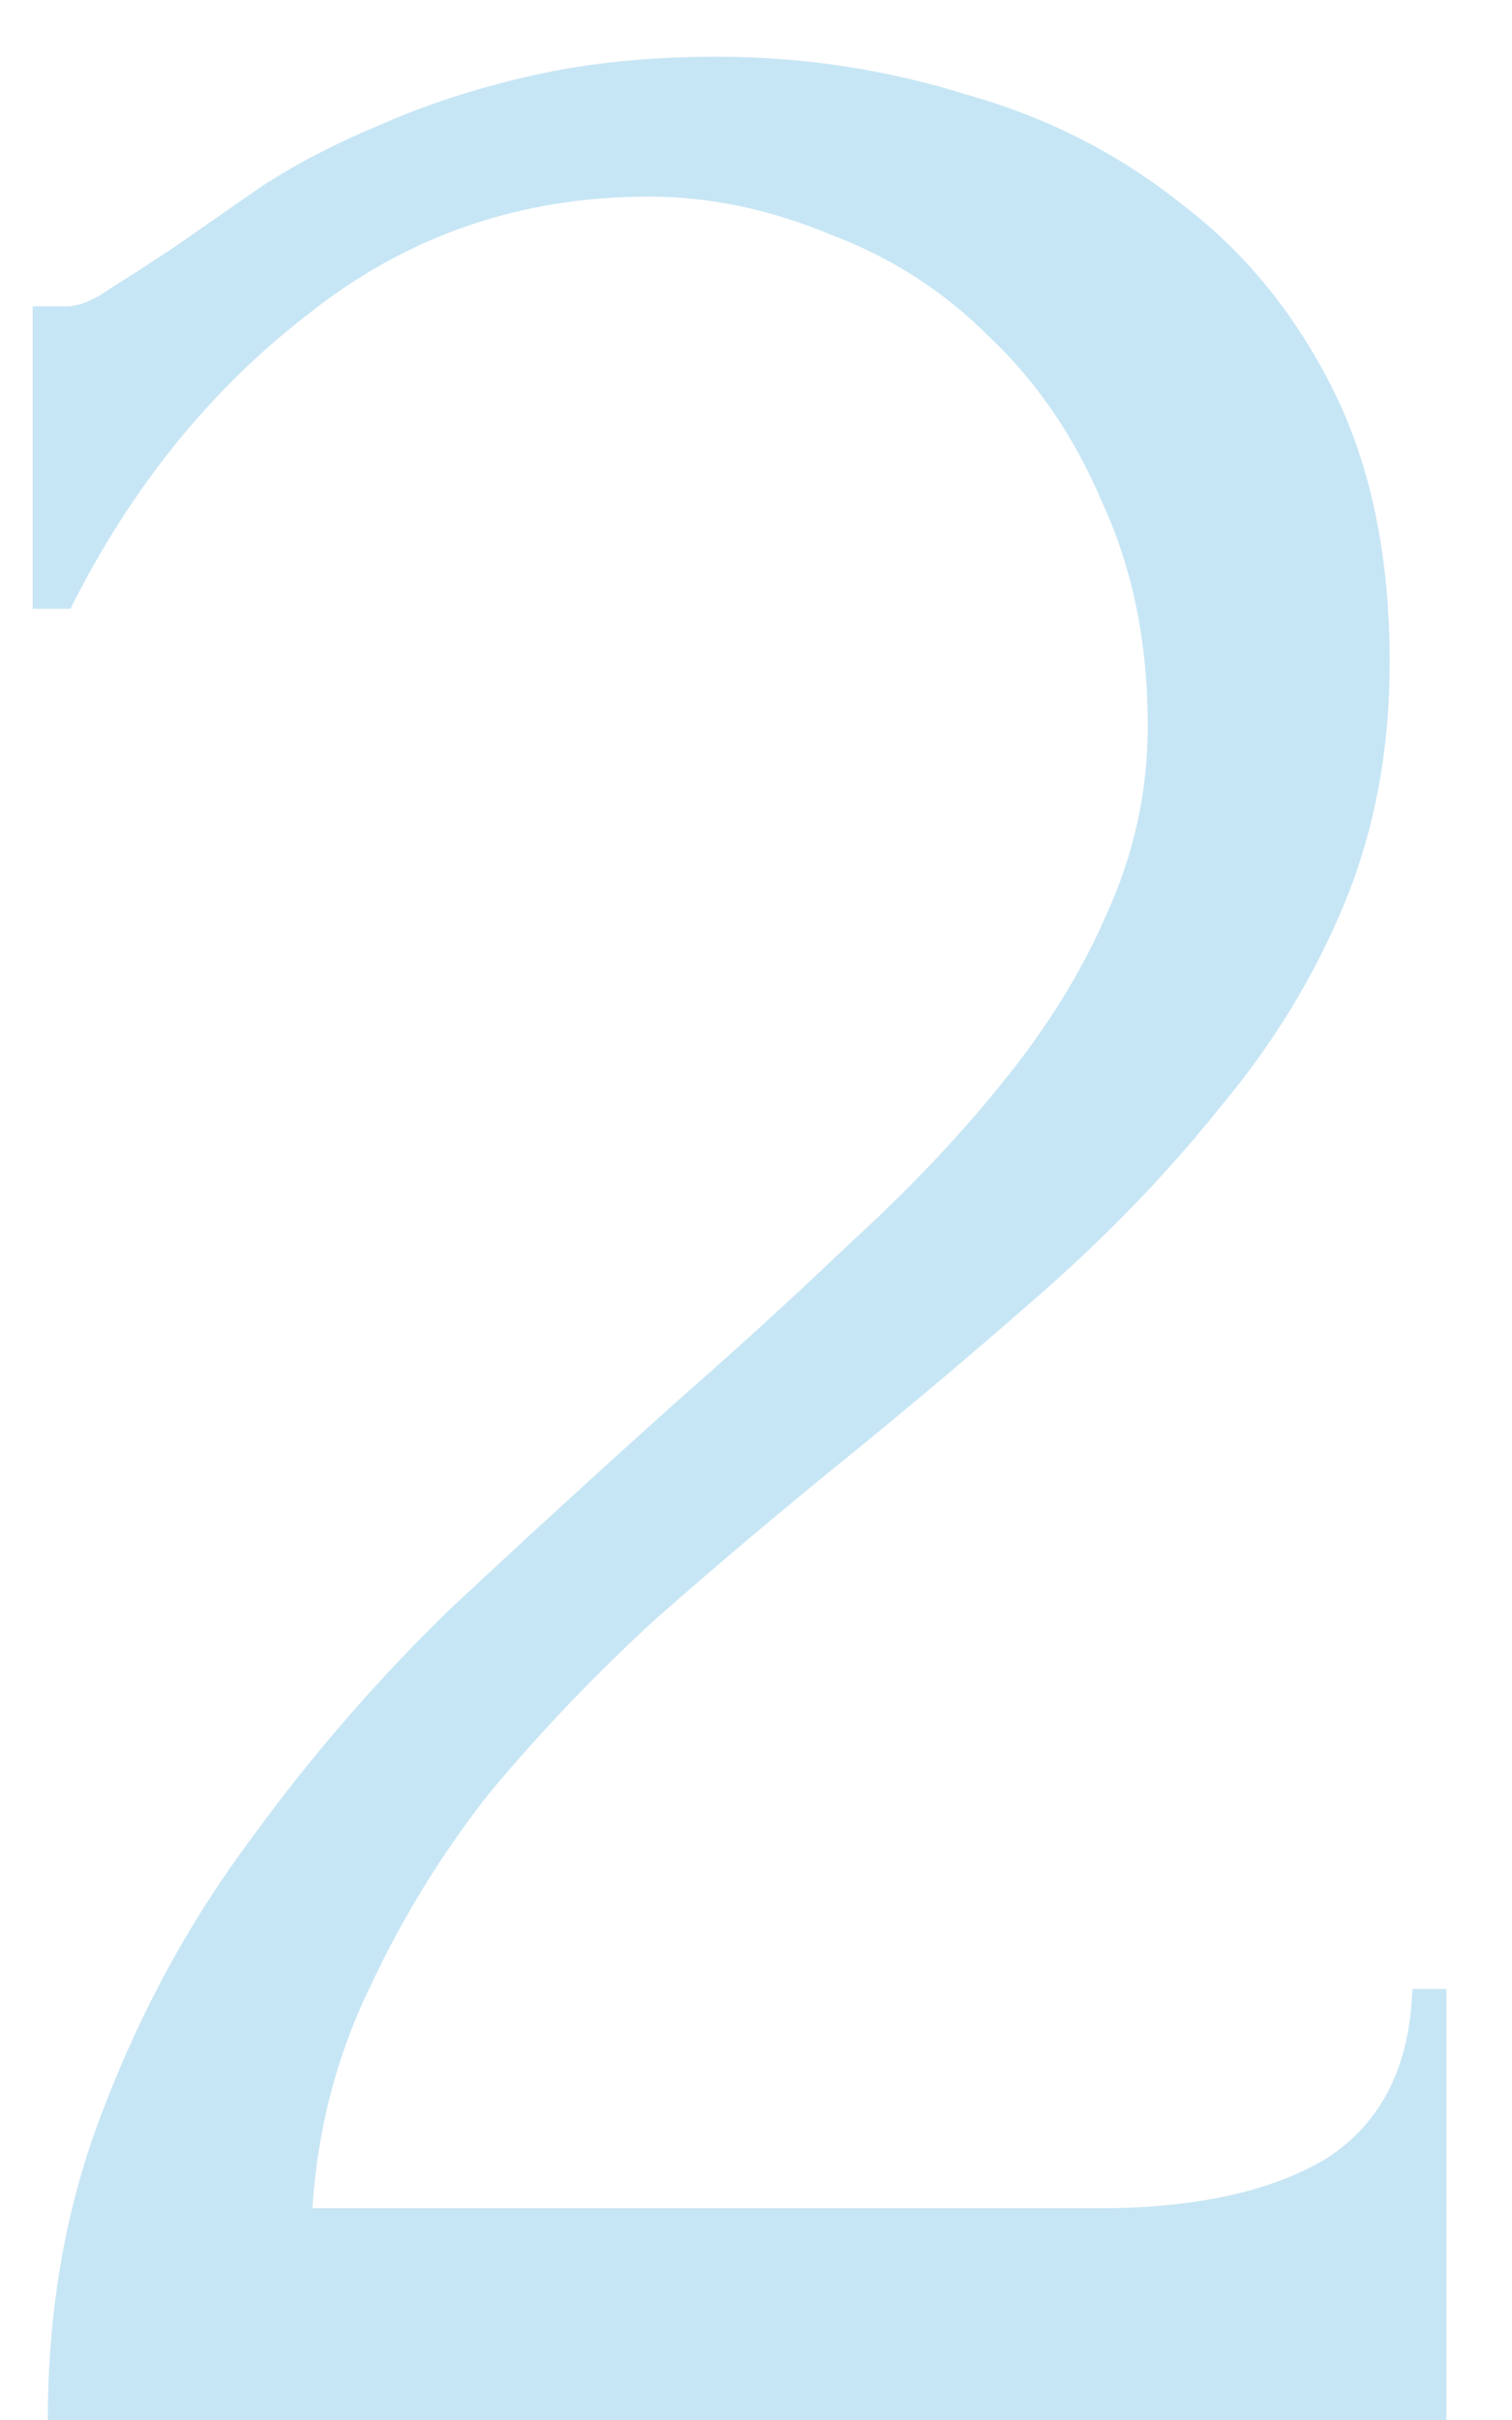<?xml version="1.0" encoding="UTF-8"?> <svg xmlns="http://www.w3.org/2000/svg" width="20" height="32" viewBox="0 0 20 32" fill="none"><path d="M0.432 4.05H0.882C1.049 4.05 1.249 3.967 1.482 3.8C1.749 3.633 2.032 3.45 2.332 3.25C2.666 3.017 3.049 2.75 3.482 2.45C3.949 2.15 4.466 1.883 5.032 1.65C5.632 1.383 6.299 1.167 7.032 1C7.766 0.833 8.582 0.75 9.482 0.75C10.616 0.75 11.716 0.917 12.782 1.25C13.849 1.55 14.799 2.033 15.632 2.7C16.466 3.333 17.132 4.15 17.632 5.15C18.132 6.15 18.382 7.35 18.382 8.75C18.382 9.917 18.182 10.983 17.782 11.95C17.382 12.917 16.832 13.817 16.132 14.65C15.466 15.483 14.699 16.283 13.832 17.05C12.999 17.783 12.132 18.517 11.232 19.25C10.366 19.95 9.516 20.667 8.682 21.4C7.882 22.133 7.149 22.9 6.482 23.7C5.849 24.5 5.316 25.367 4.882 26.3C4.449 27.2 4.199 28.167 4.132 29.2H14.532C15.799 29.2 16.799 28.983 17.532 28.55C18.266 28.083 18.649 27.333 18.682 26.3H19.132V32H0.632C0.632 30.5 0.882 29.117 1.382 27.85C1.882 26.55 2.532 25.367 3.332 24.3C4.132 23.2 5.016 22.183 5.982 21.25C6.982 20.317 7.966 19.417 8.932 18.55C9.732 17.85 10.499 17.15 11.232 16.45C11.999 15.75 12.666 15.05 13.232 14.35C13.832 13.617 14.299 12.867 14.632 12.1C14.999 11.3 15.182 10.467 15.182 9.6C15.182 8.5 14.982 7.517 14.582 6.65C14.216 5.783 13.716 5.05 13.082 4.45C12.482 3.85 11.782 3.4 10.982 3.1C10.182 2.767 9.382 2.6 8.582 2.6C6.882 2.6 5.382 3.117 4.082 4.15C2.782 5.15 1.732 6.45 0.932 8.05H0.432V4.05Z" fill="#C7E6F5"></path></svg> 